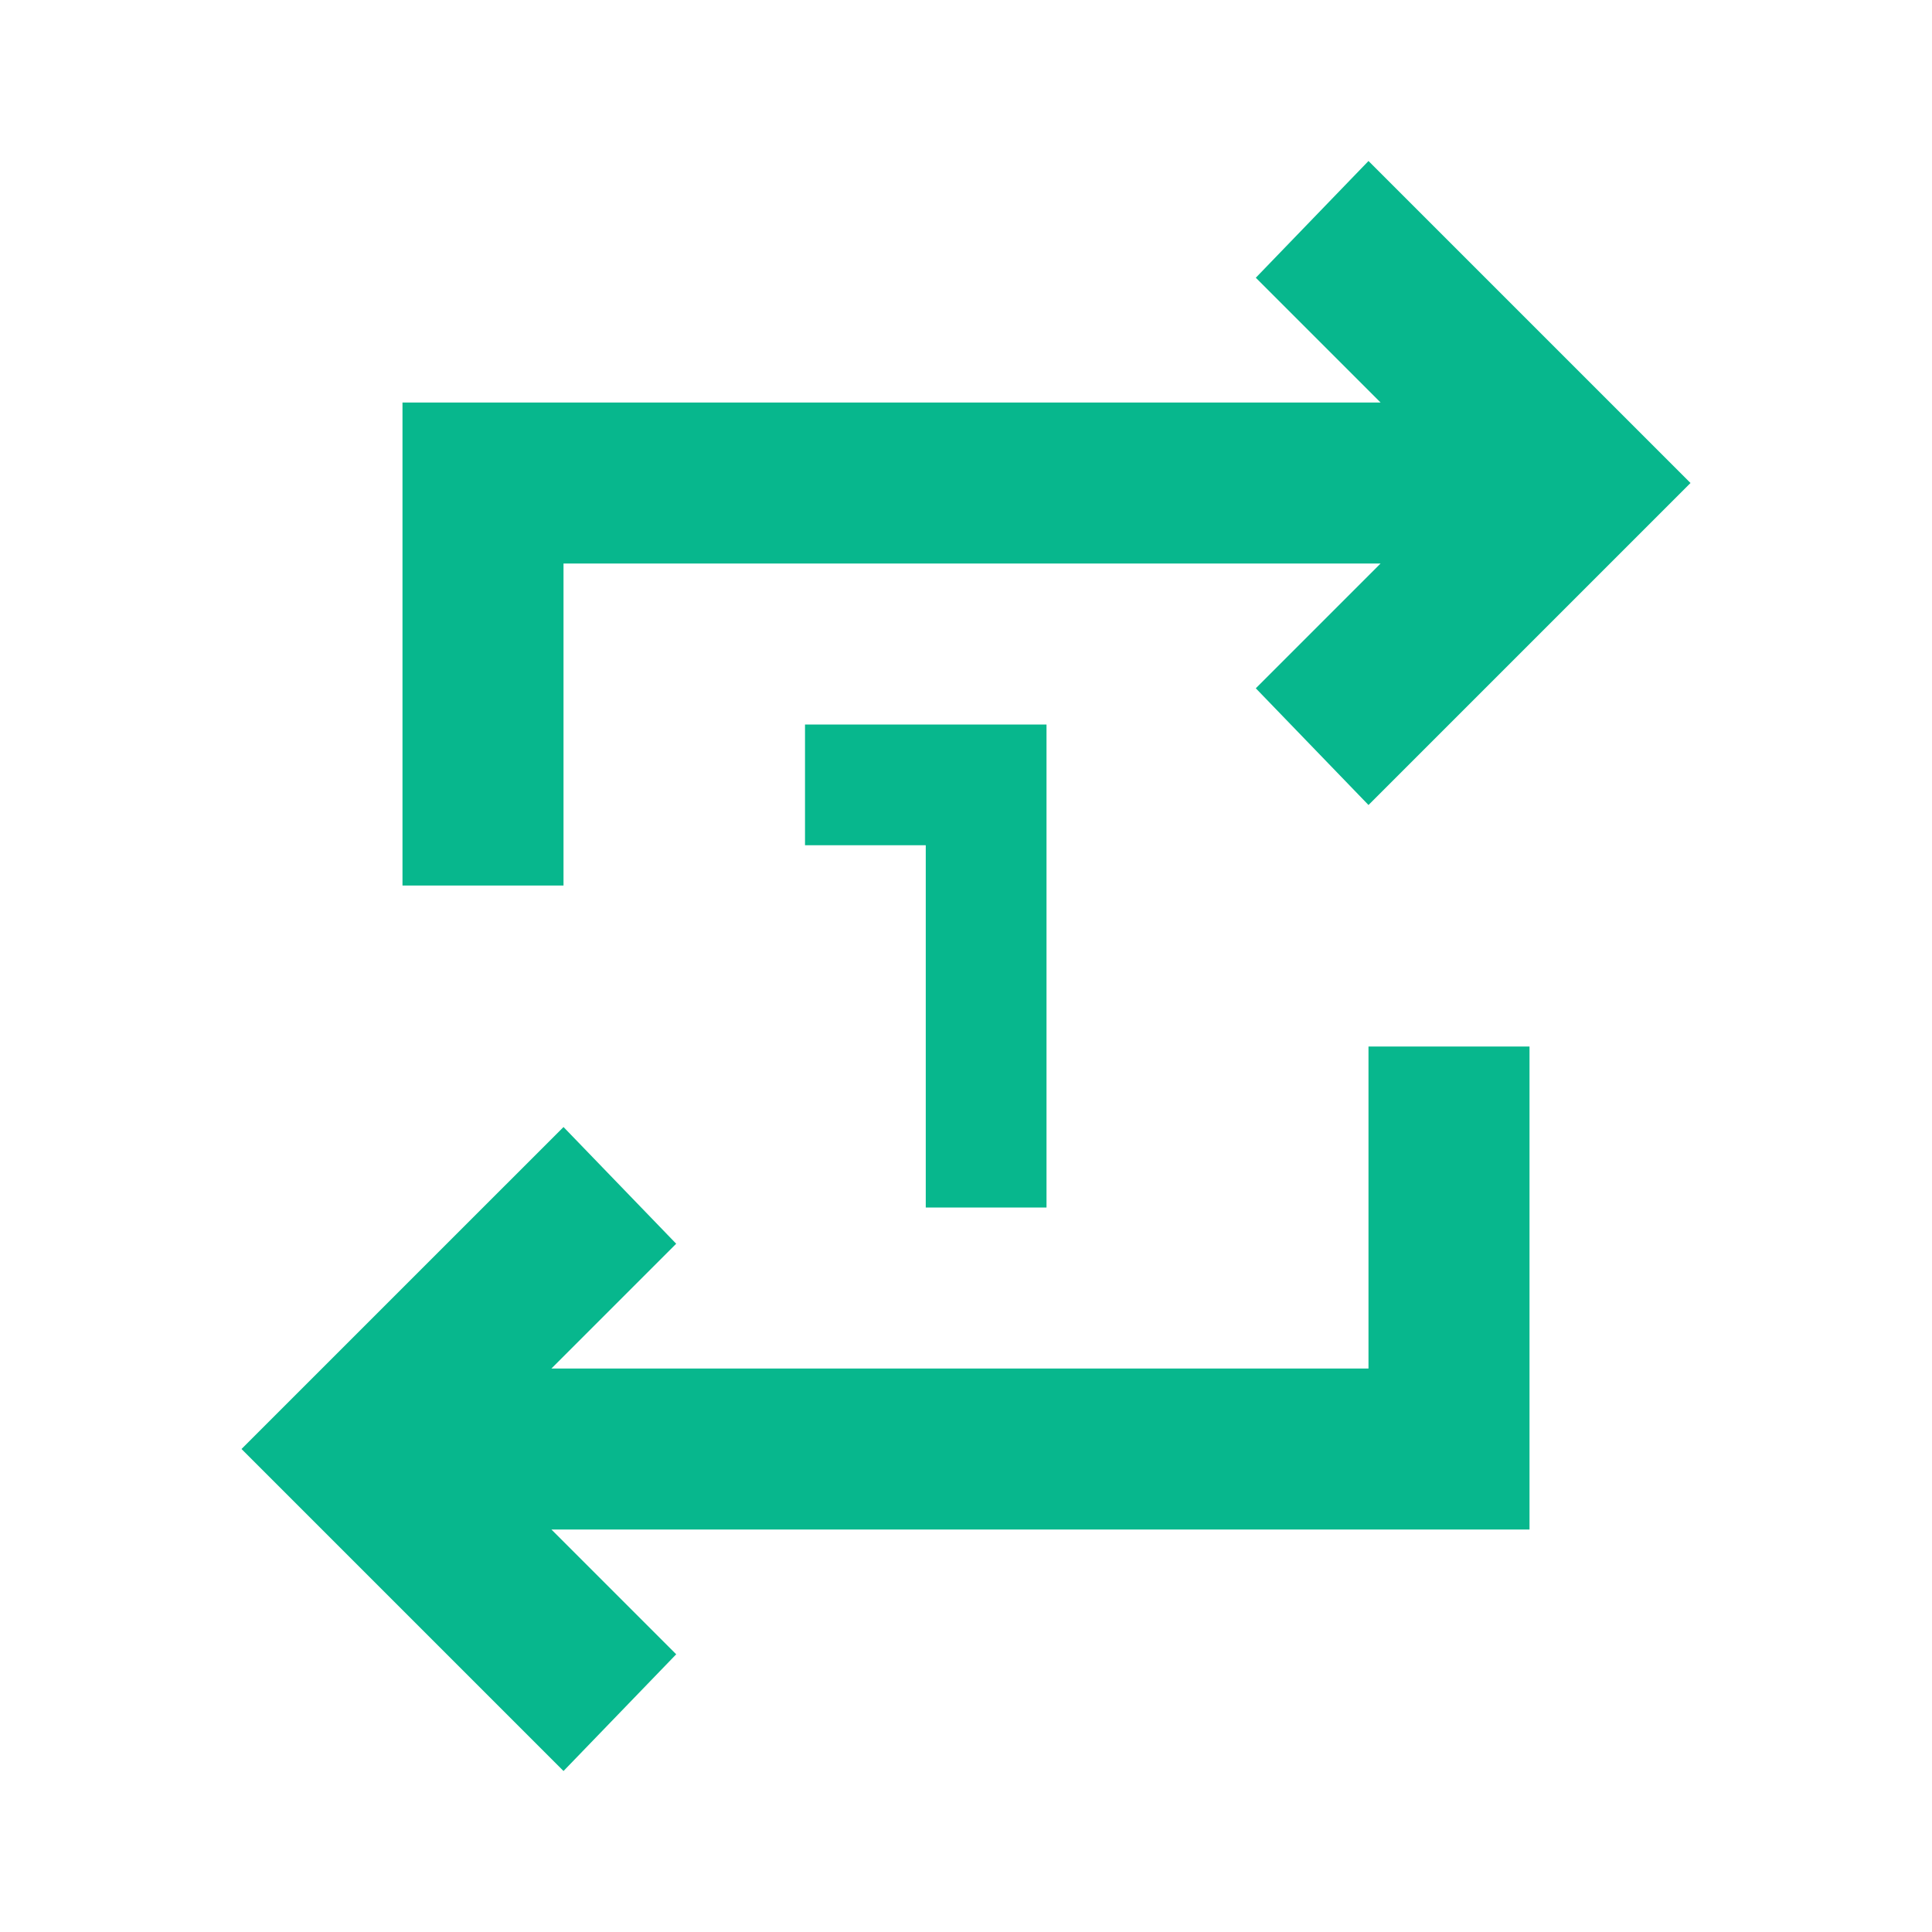 <svg width="58" height="58" viewBox="0 0 58 58" fill="none" xmlns="http://www.w3.org/2000/svg">
<path d="M27.792 36.25V25.375H24.167V21.75H31.417V36.25H27.792ZM16.917 53.167L7.25 43.5L16.917 33.834L20.3 37.338L16.554 41.084H41.083V31.417H45.917V45.917H16.554L20.3 49.663L16.917 53.167ZM12.083 26.584V12.084H41.446L37.7 8.338L41.083 4.833L50.75 14.5L41.083 24.167L37.7 20.663L41.446 16.917H16.917V26.584H12.083Z" fill="#07B78D"/>
</svg>

